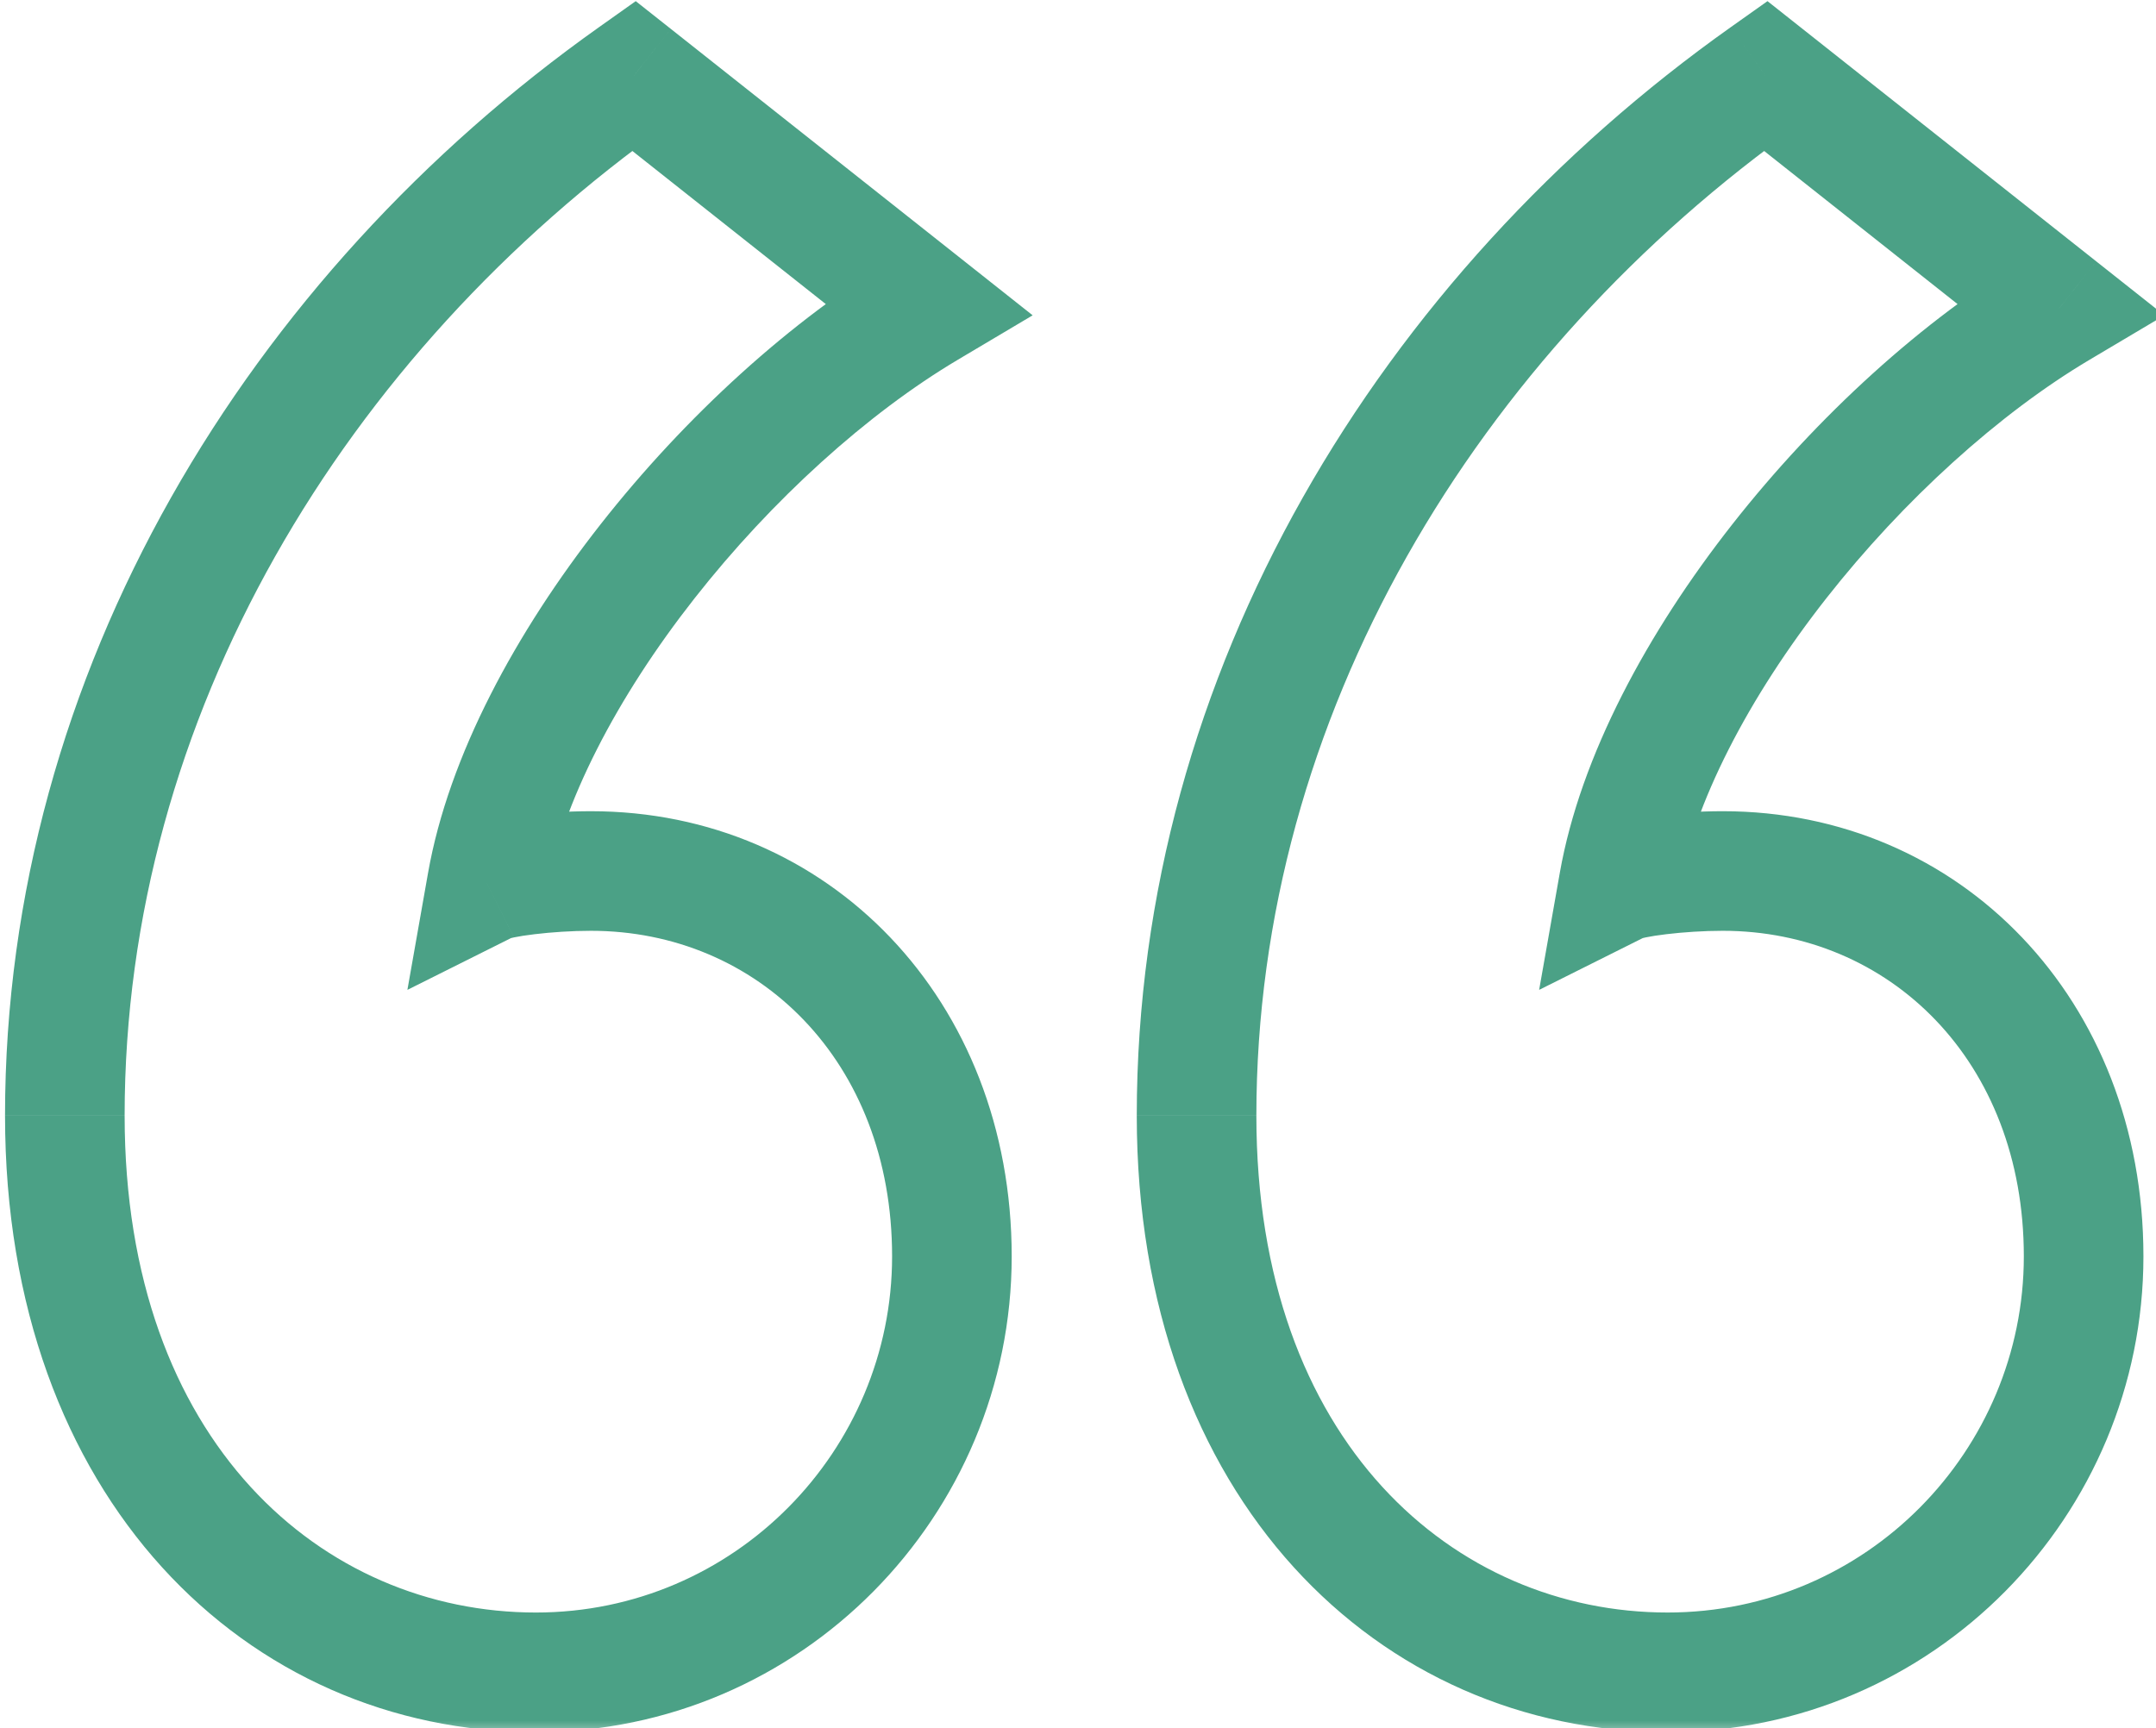 <?xml version="1.0" encoding="UTF-8" standalone="no"?> <svg xmlns="http://www.w3.org/2000/svg" xmlns:svg="http://www.w3.org/2000/svg" width="19.108mm" height="15.319mm" viewBox="0 0 19.108 15.319" version="1.1" id="svg1"><defs id="defs1"><mask id="path-5-outside-1_157_810" maskUnits="userSpaceOnUse" x="107.5" y="24" width="73" height="59" fill="#000000"><rect fill="#ffffff" x="107.5" y="24" width="73" height="59" id="rect3"></rect><path d="m 129.082,27.487 9.821,7.775 c -6.547,3.887 -13.503,12.276 -14.731,19.232 0.409,-0.205 2.046,-0.409 3.478,-0.409 6.752,0 12.072,5.32 12.072,12.89 0,7.57 -6.138,13.913 -13.913,13.913 -8.389,0 -15.754,-6.752 -15.754,-18.618 0,-14.117 7.775,-26.802 19.027,-34.782 z m 37.851,0 9.821,7.775 c -6.547,3.887 -13.504,12.276 -14.731,19.232 0.409,-0.205 2.046,-0.409 3.478,-0.409 6.752,0 12.071,5.32 12.071,12.89 0,7.57 -6.138,13.913 -13.913,13.913 -8.388,0 -15.754,-6.752 -15.754,-18.618 0,-14.117 7.775,-26.802 19.028,-34.782 z" id="path4"></path></mask></defs><g id="layer1" transform="translate(-72.02,-80.123)"><path d="m 129.082,27.487 1.242,-1.568 -1.176,-0.93 -1.222,0.867 z m 9.821,7.775 1.021,1.72 2.499,-1.484 -2.278,-1.804 z m -14.731,19.232 -1.969,-0.347 -0.691,3.914 3.555,-1.777 z m 42.761,-27.007 1.241,-1.568 -1.175,-0.93 -1.223,0.867 z m 9.821,7.775 1.021,1.72 2.499,-1.484 -2.279,-1.804 z m -14.731,19.232 -1.97,-0.347 -0.691,3.914 3.555,-1.777 z m -34.182,-25.439 9.821,7.775 2.483,-3.136 -9.821,-7.775 z m 10.041,4.487 c -3.52,2.09 -7.076,5.337 -9.912,8.95 -2.821,3.593 -5.075,7.731 -5.767,11.655 l 3.939,0.695 c 0.535,-3.033 2.373,-6.567 4.974,-9.879 2.585,-3.293 5.781,-6.184 8.808,-7.981 z m -12.815,22.741 c -0.152,0.076 -0.199,0.066 0.022,0.02 0.164,-0.034 0.394,-0.07 0.677,-0.104 0.566,-0.068 1.253,-0.114 1.884,-0.114 v -4 c -0.801,0 -1.648,0.057 -2.361,0.142 -0.356,0.043 -0.701,0.095 -1.005,0.158 -0.245,0.05 -0.65,0.142 -1.006,0.321 z m 2.583,-0.198 c 5.562,0 10.072,4.337 10.072,10.89 h 4 c 0,-8.587 -6.13,-14.89 -14.072,-14.89 z m 10.072,10.89 c 0,6.485 -5.262,11.913 -11.913,11.913 v 4 c 8.898,0 15.913,-7.257 15.913,-15.913 z m -11.913,11.913 c -7.113,0 -13.754,-5.677 -13.754,-16.618 h -4 c 0,12.792 8.09,20.618 17.754,20.618 z M 112.055,62.269 c 0,-13.362 7.366,-25.479 18.184,-33.15 l -2.313,-3.263 c -11.688,8.288 -19.871,21.54 -19.871,36.413 z m 53.637,-33.214 9.82,7.775 2.483,-3.136 -9.821,-7.775 z m 10.041,4.487 c -3.521,2.09 -7.076,5.337 -9.913,8.95 -2.821,3.593 -5.075,7.731 -5.767,11.655 l 3.939,0.695 c 0.535,-3.033 2.374,-6.567 4.974,-9.879 2.586,-3.293 5.782,-6.184 8.809,-7.981 z m -12.816,22.741 c -0.152,0.076 -0.199,0.066 0.023,0.02 0.163,-0.034 0.393,-0.07 0.676,-0.104 0.567,-0.068 1.254,-0.114 1.885,-0.114 v -4 c -0.802,0 -1.649,0.057 -2.361,0.142 -0.356,0.043 -0.702,0.095 -1.005,0.158 -0.245,0.05 -0.65,0.142 -1.007,0.321 z m 2.584,-0.198 c 5.561,0 10.071,4.337 10.071,10.89 h 4 c 0,-8.587 -6.129,-14.89 -14.071,-14.89 z m 10.071,10.89 c 0,6.485 -5.261,11.913 -11.913,11.913 v 4 c 8.899,0 15.913,-7.257 15.913,-15.913 z m -11.913,11.913 c -7.113,0 -13.754,-5.677 -13.754,-16.618 h -4 c 0,12.792 8.091,20.618 17.754,20.618 z M 149.905,62.269 c 0,-13.362 7.367,-25.479 18.185,-33.15 l -2.314,-3.263 c -11.688,8.288 -19.871,21.54 -19.871,36.413 z" fill="#4ba186" mask="url(#path-5-outside-1_157_810)" id="path5" transform="matrix(0.265,0,0,0.265,43.43,73.511)"></path></g></svg> 